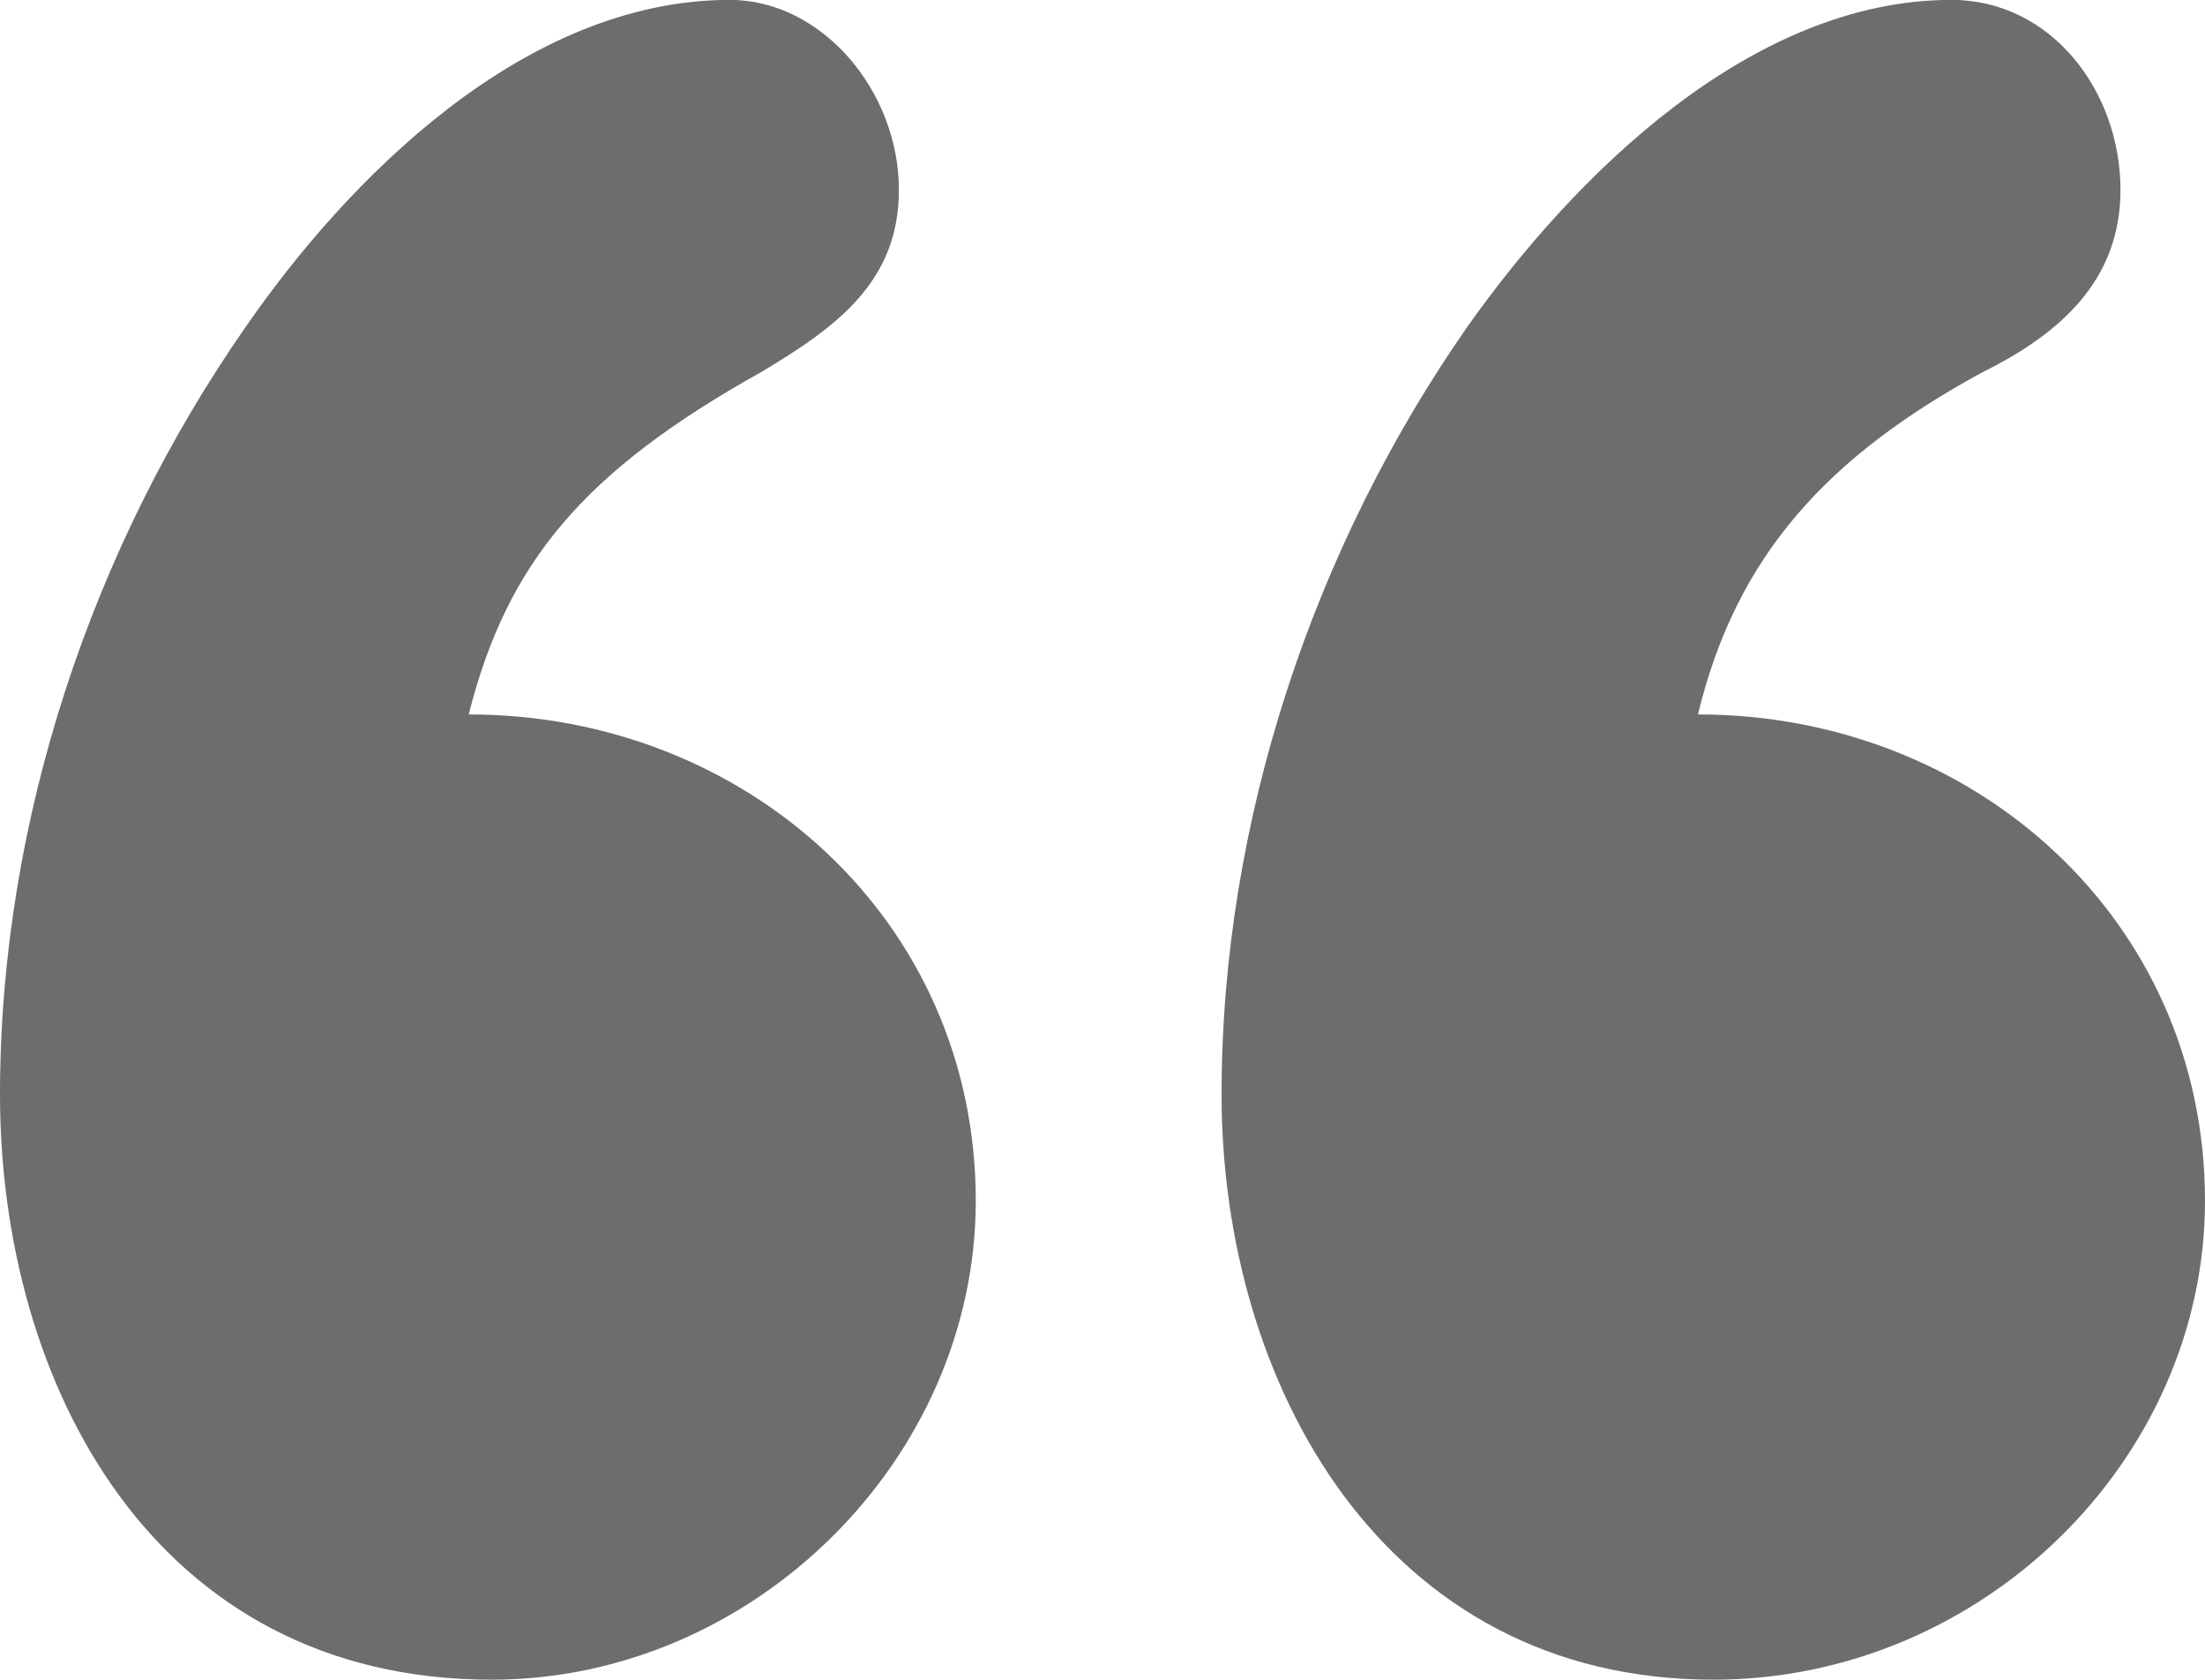 <svg fill="none" height="16" viewBox="0 0 21 16" width="21" xmlns="http://www.w3.org/2000/svg"><path d="m16.171 6.805c2.634 0 4.829 1.955 4.829 4.633 0 2.462-2.122 4.561-4.683 4.561-3.146 0-4.683-2.824-4.683-5.575 0-2.606.878-5.213 2.341-7.312 1.024-1.448 2.707-3.113 4.61-3.113.951 0 1.61.869 1.61 1.81 0 .869-.585 1.376-1.317 1.738-1.463.796-2.341 1.738-2.707 3.258zm-11.707 0c2.634 0 4.829 1.955 4.829 4.633 0 2.462-2.122 4.561-4.61 4.561-3.22 0-4.683-2.824-4.683-5.575 0-2.606.878-5.213 2.341-7.312.951-1.376 2.634-3.113 4.61-3.113.878 0 1.61.869 1.61 1.81 0 .869-.585 1.303-1.317 1.738-1.683.941-2.415 1.81-2.78 3.258z" fill="#0c0c0c" fill-opacity=".6"/></svg>